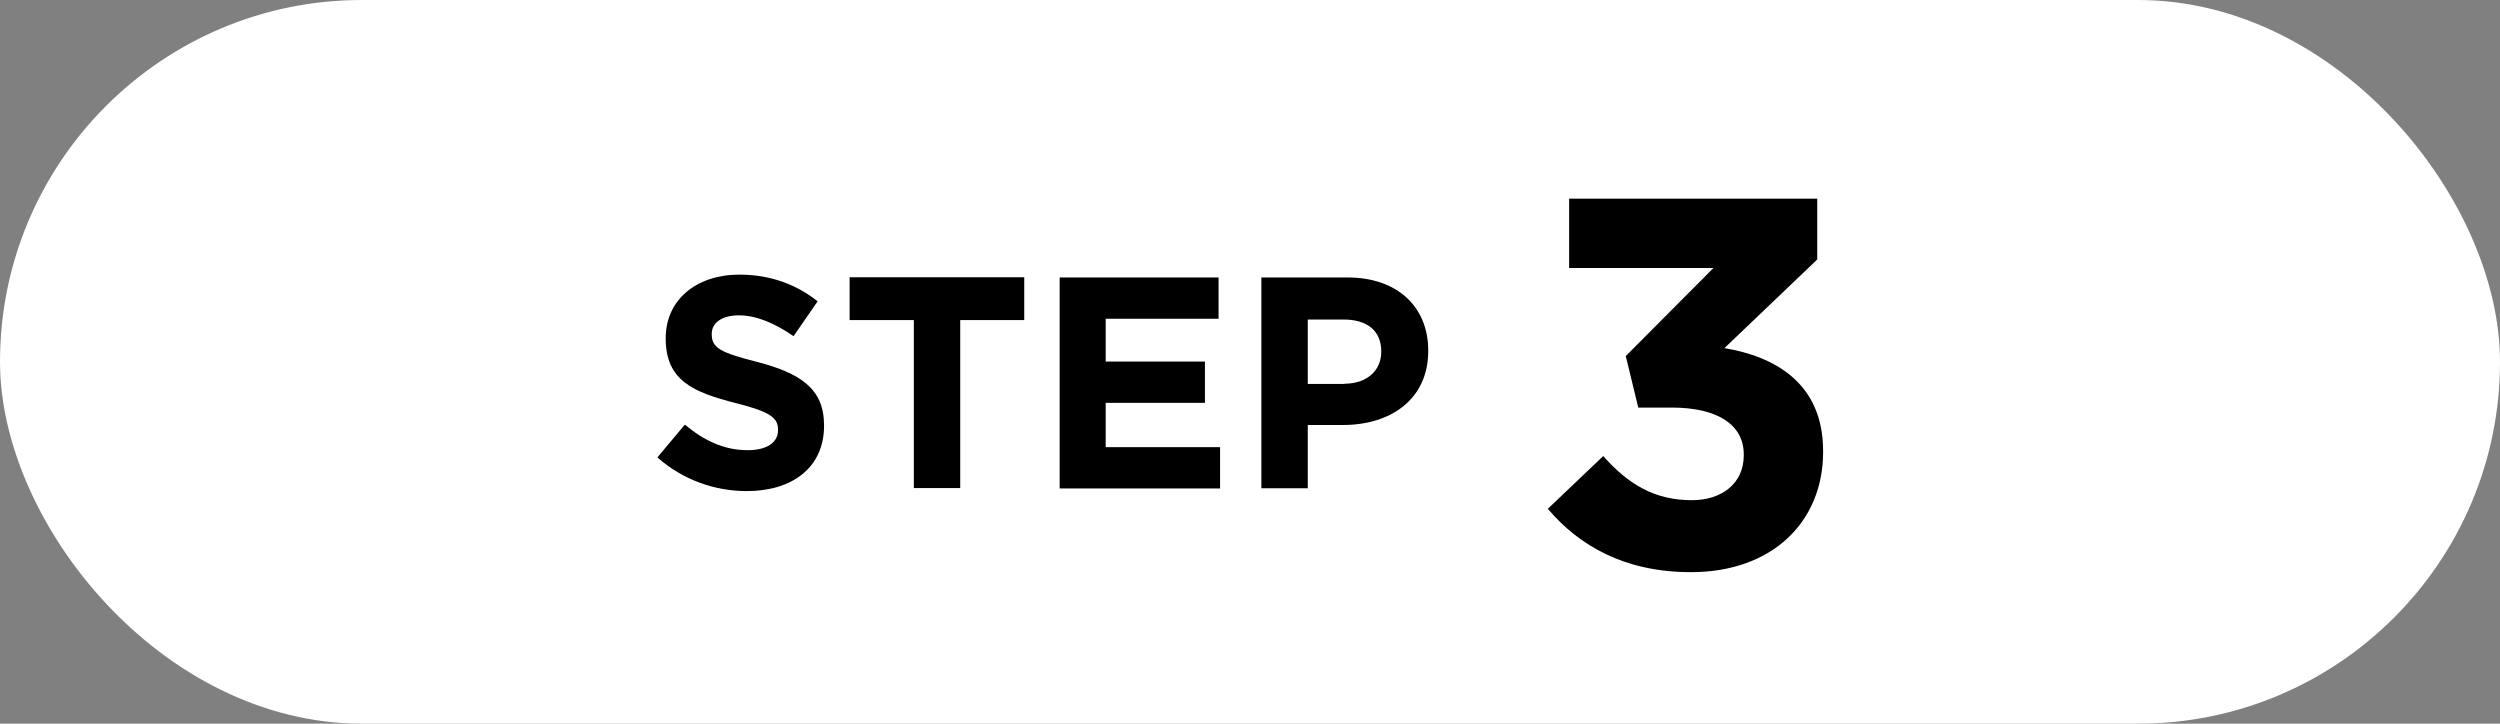 <?xml version="1.0" encoding="UTF-8"?>
<svg id="_レイヤー_2" data-name="レイヤー_2" xmlns="http://www.w3.org/2000/svg" viewBox="0 0 132 38.21">
  <rect x="0" y="0" width="132" height="38.21" fill="#808080" stroke="none"/>
  <defs>
    <style>
      .cls-1 {
        fill: #fff;
      }
    </style>
  </defs>
  <g id="_文字" data-name="文字">
    <g>
      <rect class="cls-1" y="0" width="132" height="38.21" rx="19.11" ry="19.11"/>
      <g>
        <path d="M34.71,24.15l1.45-1.73c1,.83,2.05,1.35,3.32,1.35,1,0,1.6-.4,1.6-1.05v-.03c0-.62-.38-.94-2.24-1.41-2.24-.57-3.69-1.19-3.69-3.4v-.03c0-2.02,1.62-3.35,3.89-3.35,1.62,0,3,.51,4.13,1.41l-1.27,1.84c-.99-.68-1.95-1.1-2.89-1.1s-1.43.43-1.43.97v.03c0,.73.48.97,2.4,1.46,2.26.59,3.53,1.4,3.53,3.34v.03c0,2.21-1.68,3.45-4.08,3.45-1.68,0-3.38-.59-4.72-1.78Z"/>
        <path d="M48.24,16.9h-3.38v-2.26h9.22v2.26h-3.38v8.87h-2.45v-8.87Z"/>
        <path d="M55.95,14.65h8.39v2.18h-5.96v2.26h5.24v2.18h-5.24v2.34h6.04v2.18h-8.47v-11.12Z"/>
        <path d="M66.6,14.65h4.55c2.65,0,4.26,1.57,4.26,3.85v.03c0,2.57-2,3.91-4.5,3.91h-1.86v3.34h-2.45v-11.12ZM70.99,20.26c1.22,0,1.94-.73,1.94-1.68v-.03c0-1.1-.76-1.68-1.99-1.68h-1.89v3.4h1.94Z"/>
        <path d="M81.71,26.88l2.94-2.8c1.33,1.5,2.72,2.33,4.68,2.33,1.61,0,2.74-.91,2.74-2.36v-.06c0-1.58-1.41-2.47-3.8-2.47h-1.77l-.66-2.72,4.63-4.65h-7.62v-3.66h13.1v3.21l-4.9,4.68c2.63.44,5.21,1.83,5.21,5.43v.06c0,3.66-2.66,6.34-6.98,6.34-3.49,0-5.9-1.39-7.56-3.35Z"/>
      </g>
    </g>
  </g>
</svg>
